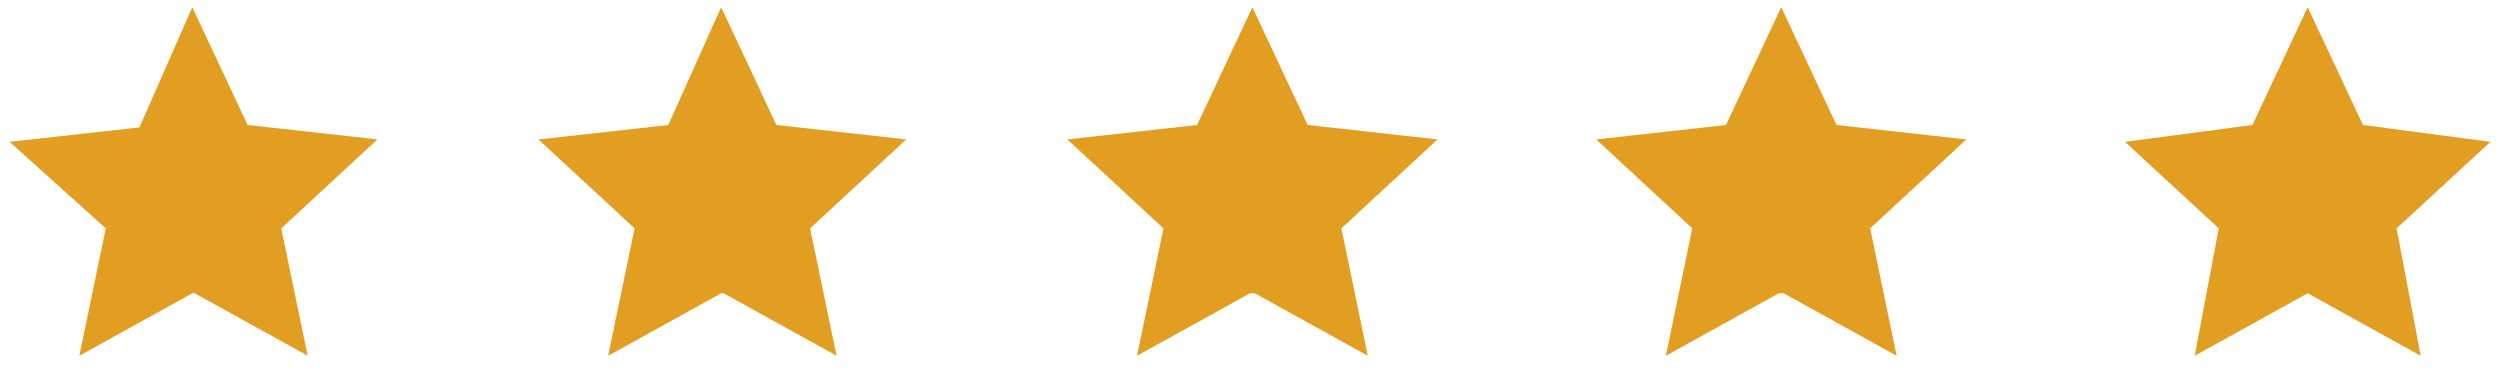 <?xml version="1.0" encoding="UTF-8"?>
<svg id="Layer_1" xmlns="http://www.w3.org/2000/svg" version="1.1" viewBox="0 0 104 16">
  <!-- Generator: Adobe Illustrator 29.6.1, SVG Export Plug-In . SVG Version: 2.1.1 Build 9)  -->
  <defs>
    <style>
      .st0 {
        fill: #e29e21;
      }
    </style>
  </defs>
  <path class="st0" d="M8,12.2l-4.7,2.6,1.1-5.3L.4,5.9l5.4-.6L8,.3l2.3,4.9,5.4.6-4,3.7,1.1,5.3-4.7-2.6Z"/>
  <path class="st0" d="M30,12.2l-4.7,2.6,1.1-5.3-4-3.7,5.4-.6L30,.3l2.3,4.9,5.4.6-4,3.7,1.1,5.3-4.7-2.6Z"/>
  <path class="st0" d="M52,12.2l-4.7,2.6,1.1-5.3-4-3.7,5.4-.6,2.3-4.9,2.3,4.9,5.4.6-4,3.7,1.1,5.3-4.7-2.6Z"/>
  <path class="st0" d="M74,12.2l-4.7,2.6,1.1-5.3-4-3.7,5.4-.6,2.3-4.9,2.3,4.9,5.4.6-4,3.7,1.1,5.3-4.7-2.6Z"/>
  <polygon class="st0" points="103.6 5.9 98.3 5.2 96 .3 93.7 5.2 88.4 5.9 92.3 9.5 91.3 14.8 96 12.2 100.7 14.8 99.7 9.5 103.6 5.9"/>
</svg>